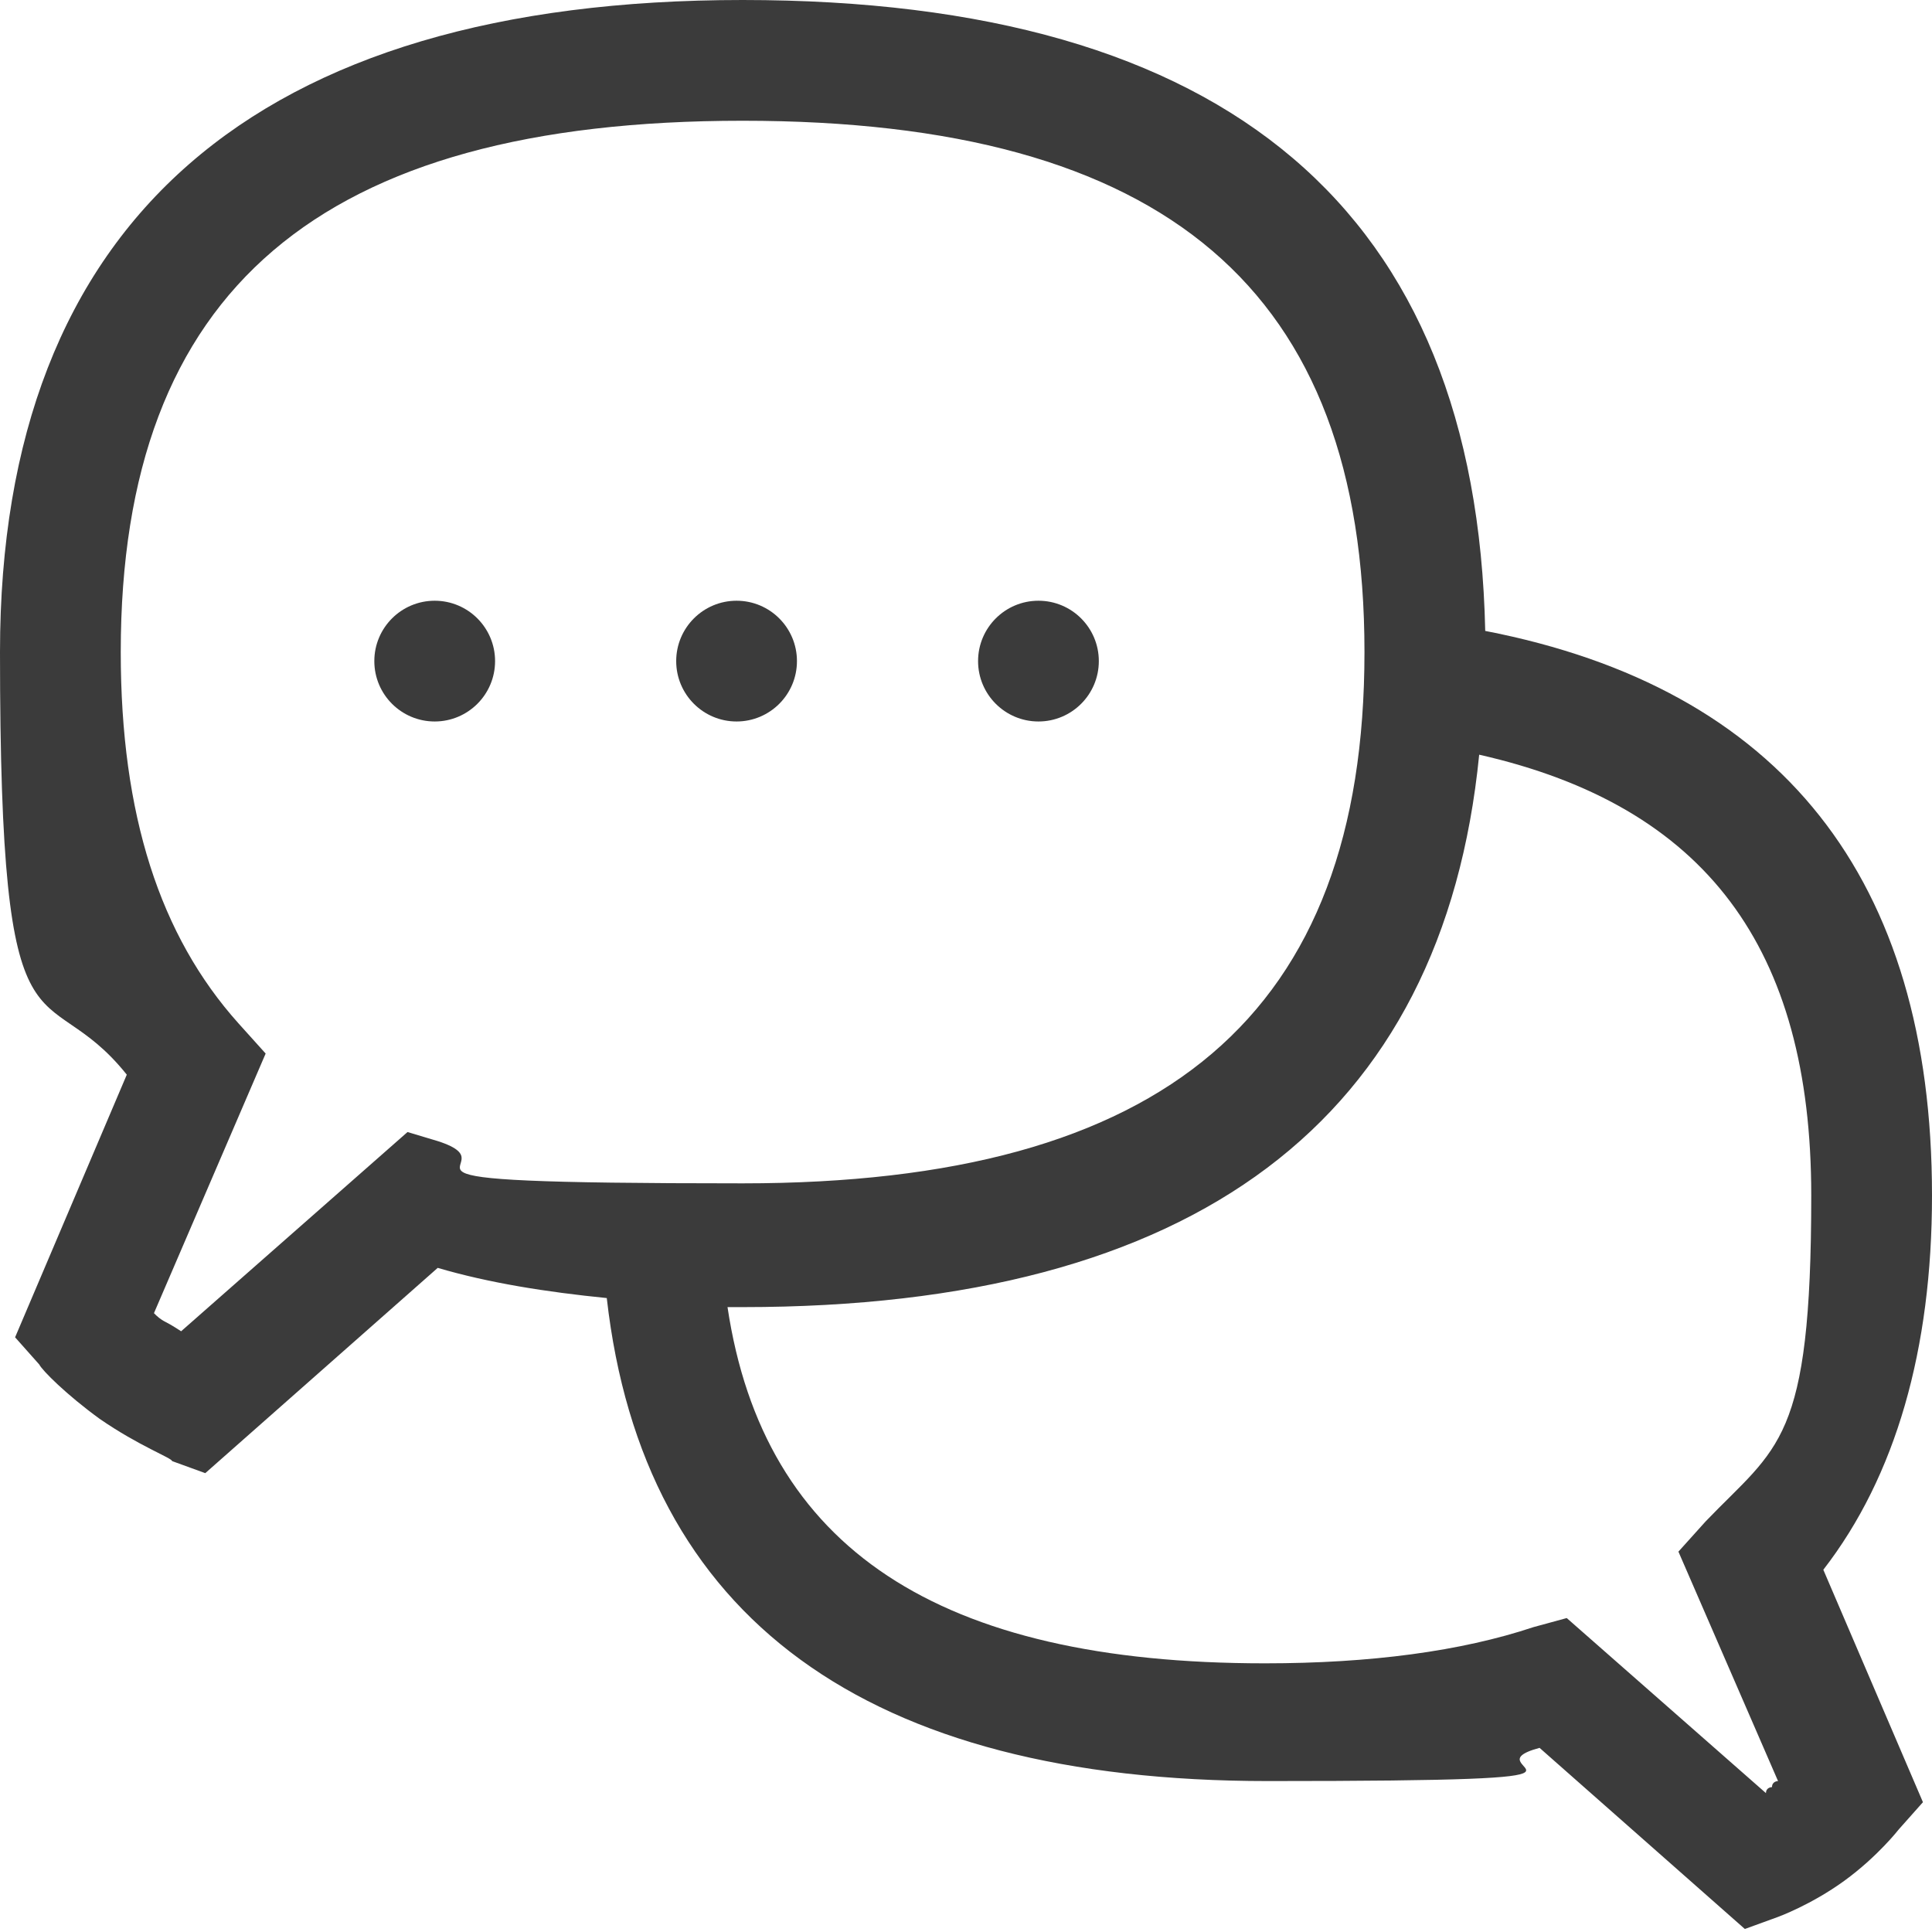 <svg id="Isolation_Mode" data-name="Isolation Mode" xmlns="http://www.w3.org/2000/svg" viewBox="0 0 64 64"><defs><style>.cls-1{fill:#3b3b3b;stroke-width:0}</style></defs><path class="cls-1" d="M64 39.6c0-10.5-5-16.8-14.8-18.7C48.9 7 40.7 0 24.6 0S0 7.3 0 21.6s1.4 10.5 4.2 14L.5 44.3l.8.9c.1.2.9 1 2 1.8 1.3.9 2.4 1.3 2.4 1.4l1.1.4 7.7-6.8c1.7.5 3.6.8 5.6 1 1.2 10.6 8.6 16 21.9 16s6.4-.4 9-1.1l6.8 6 1.1-.4s1.1-.4 2.2-1.2c1.1-.8 1.8-1.7 1.8-1.7l.8-.9-3.3-7.7c2.4-3.1 3.6-7.3 3.6-12.4zm-50.5-2.1L6 44.1s-.3-.2-.5-.3-.3-.2-.4-.3l3.7-8.6-.9-1C5.3 31 4 27 4 21.6 4 9.6 10.6 4 24.6 4s20.6 5.6 20.6 17.6-6.6 17.6-20.6 17.6-7.3-.5-10.1-1.4l-1-.3zM58.9 59s-.2 0-.2.2c0 0-.2 0-.2.2l-6.6-5.8-1.1.3c-2.4.8-5.4 1.2-8.9 1.2-10.8 0-16.6-3.8-17.8-11.8h.5c15 0 23.2-6.2 24.4-18.3 7.5 1.7 11 6.4 11 14.6s-1.1 8.3-3.5 10.8l-.9 1 3.3 7.6z"/><circle class="cls-1" cx="14.4" cy="21.9" r="2"/><circle class="cls-1" cx="24.4" cy="21.9" r="2"/><circle class="cls-1" cx="34.4" cy="21.9" r="2"/></svg>